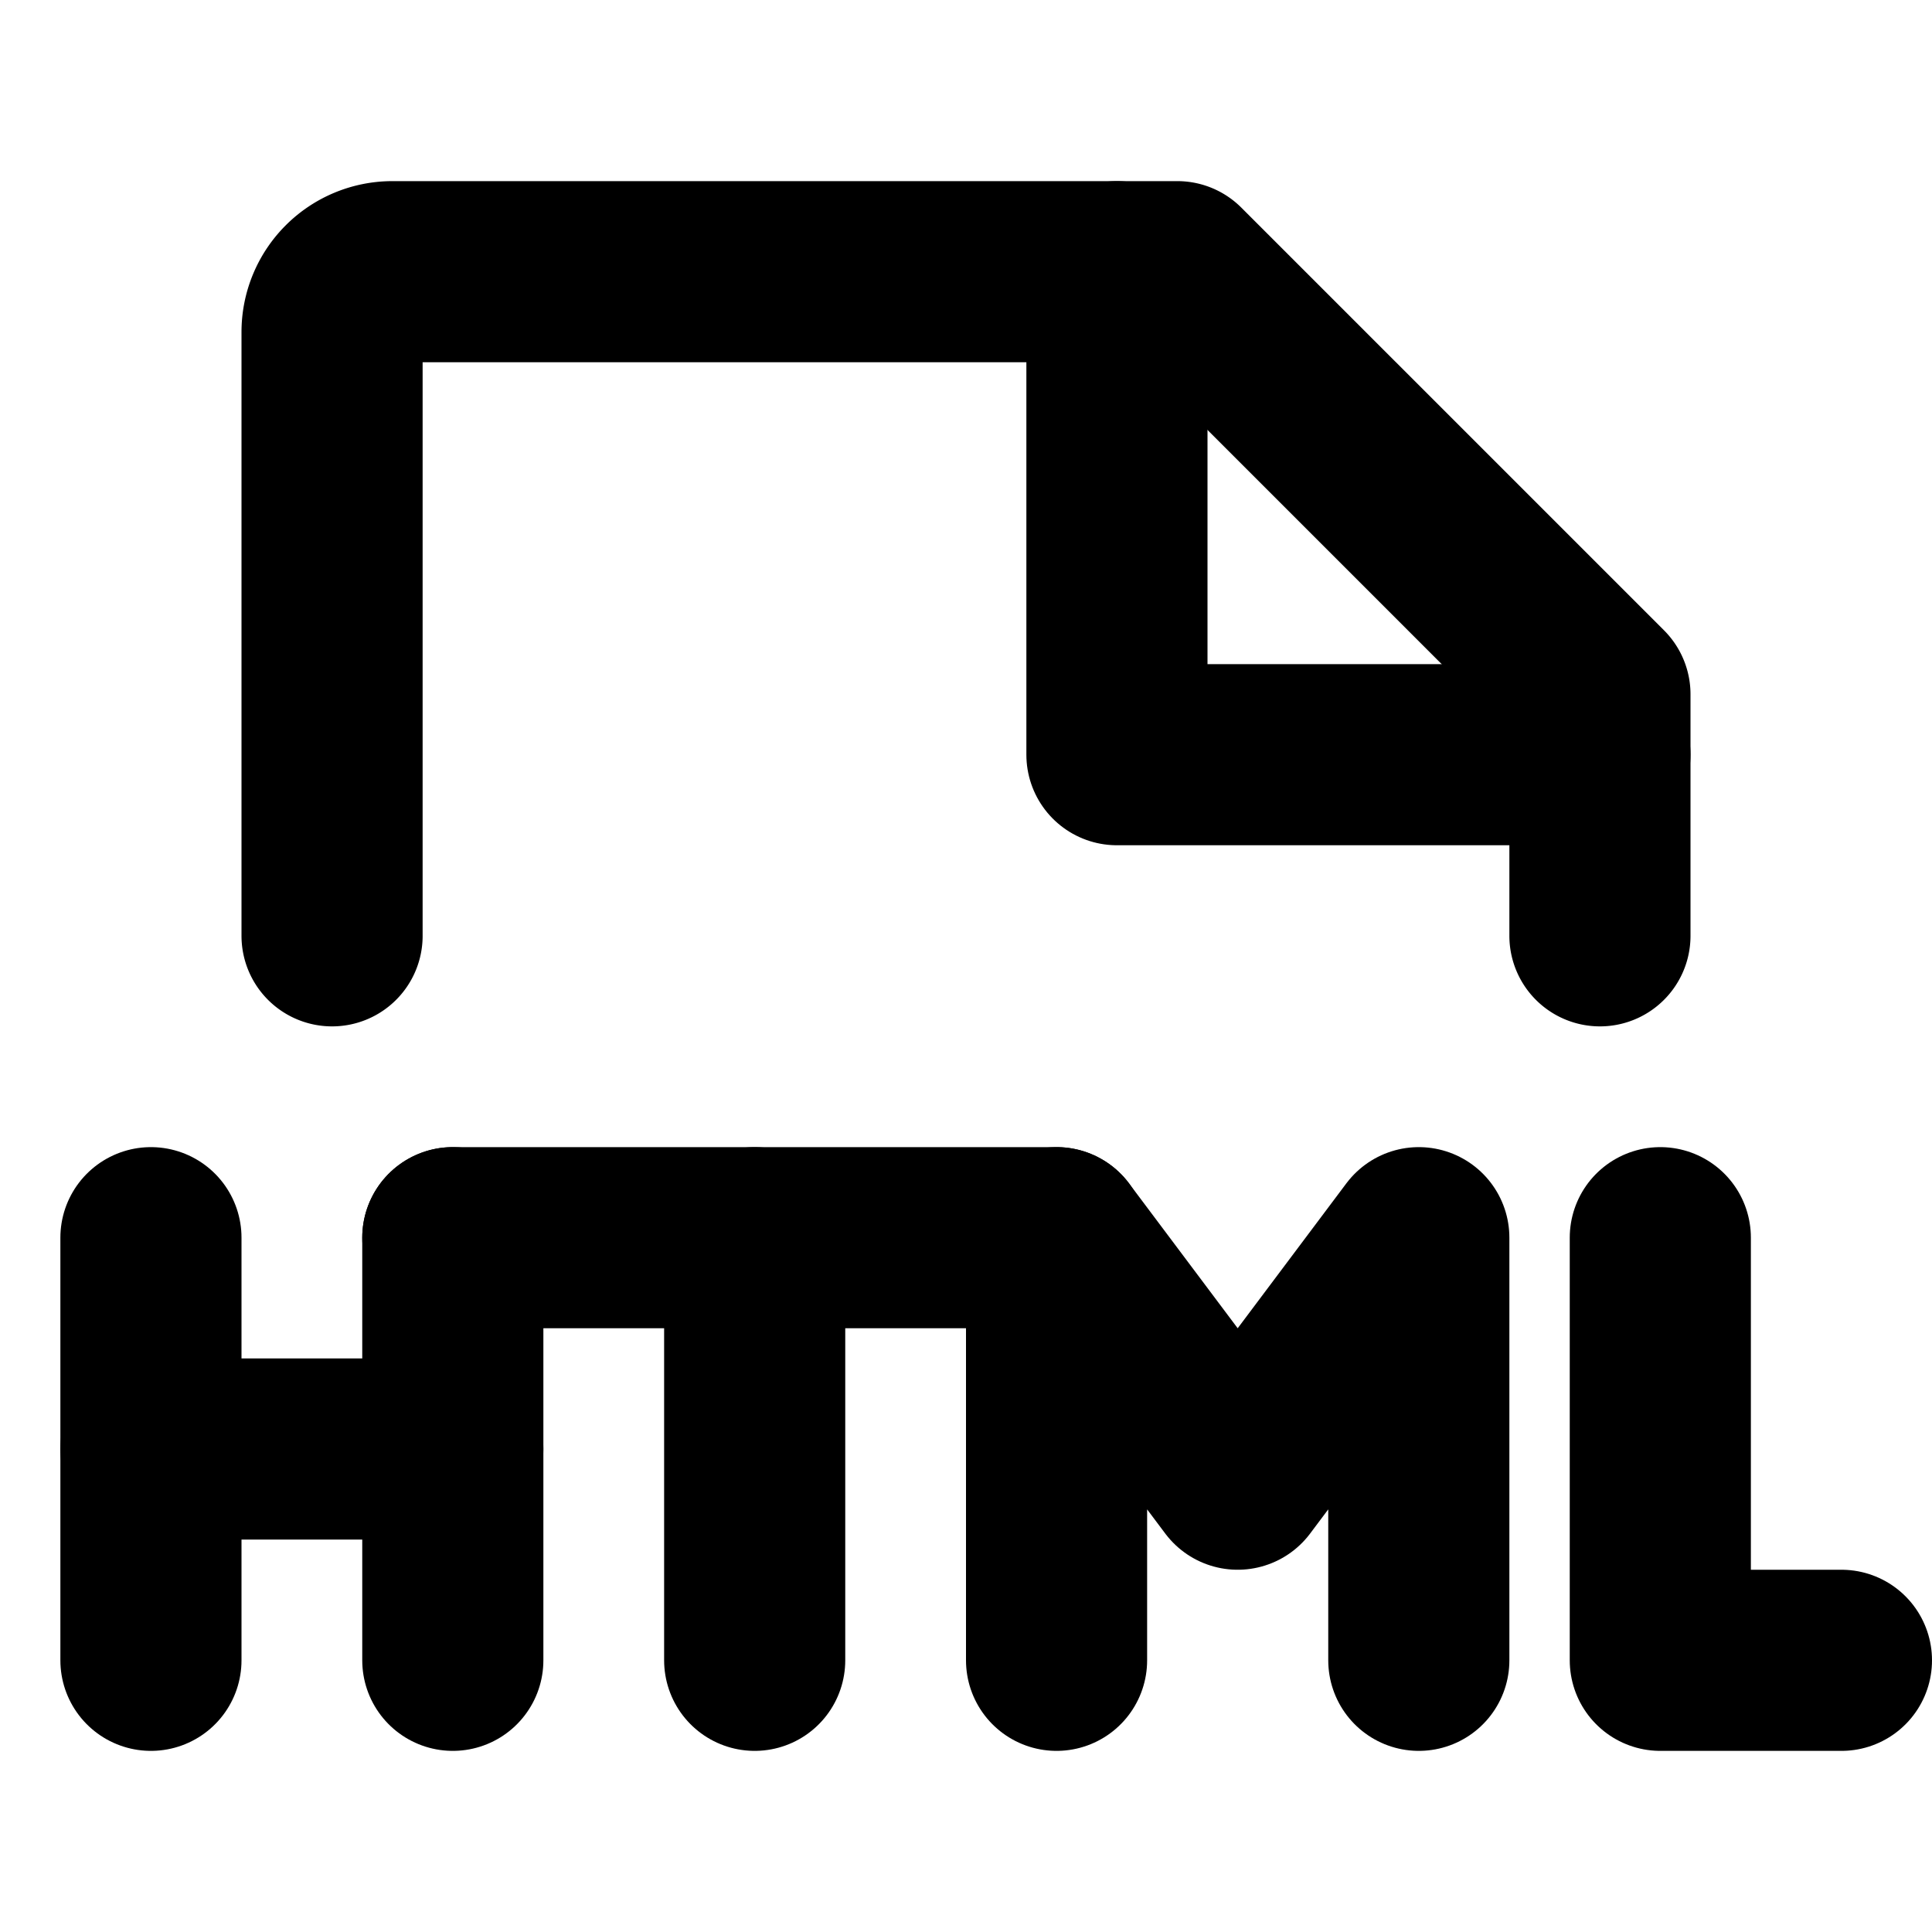 <svg xmlns="http://www.w3.org/2000/svg" viewBox="0 0 256 256"><rect width="256" height="256" fill="none"/><line x1="140" y1="164" x2="60" y2="164" fill="none" stroke="#000" stroke-linecap="round" stroke-linejoin="round" stroke-width="24"/><line x1="100" y1="220" x2="100" y2="164" fill="none" stroke="#000" stroke-linecap="round" stroke-linejoin="round" stroke-width="24"/><line x1="20" y1="164" x2="20" y2="220" fill="none" stroke="#000" stroke-linecap="round" stroke-linejoin="round" stroke-width="24"/><line x1="60" y1="164" x2="60" y2="220" fill="none" stroke="#000" stroke-linecap="round" stroke-linejoin="round" stroke-width="24"/><line x1="20" y1="192" x2="60" y2="192" fill="none" stroke="#000" stroke-linecap="round" stroke-linejoin="round" stroke-width="24"/><polyline points="220 164 220 220 244 220" fill="none" stroke="#000" stroke-linecap="round" stroke-linejoin="round" stroke-width="24"/><polyline points="140 220 140 164 164 196 188 164 188 220" fill="none" stroke="#000" stroke-linecap="round" stroke-linejoin="round" stroke-width="24"/><polyline points="148 36 148 100 212 100" fill="none" stroke="#000" stroke-linecap="round" stroke-linejoin="round" stroke-width="24"/><path d="M44,124V44a8,8,0,0,1,8-8H156l56,56v32" fill="none" stroke="#000" stroke-linecap="round" stroke-linejoin="round" stroke-width="24"/></svg>